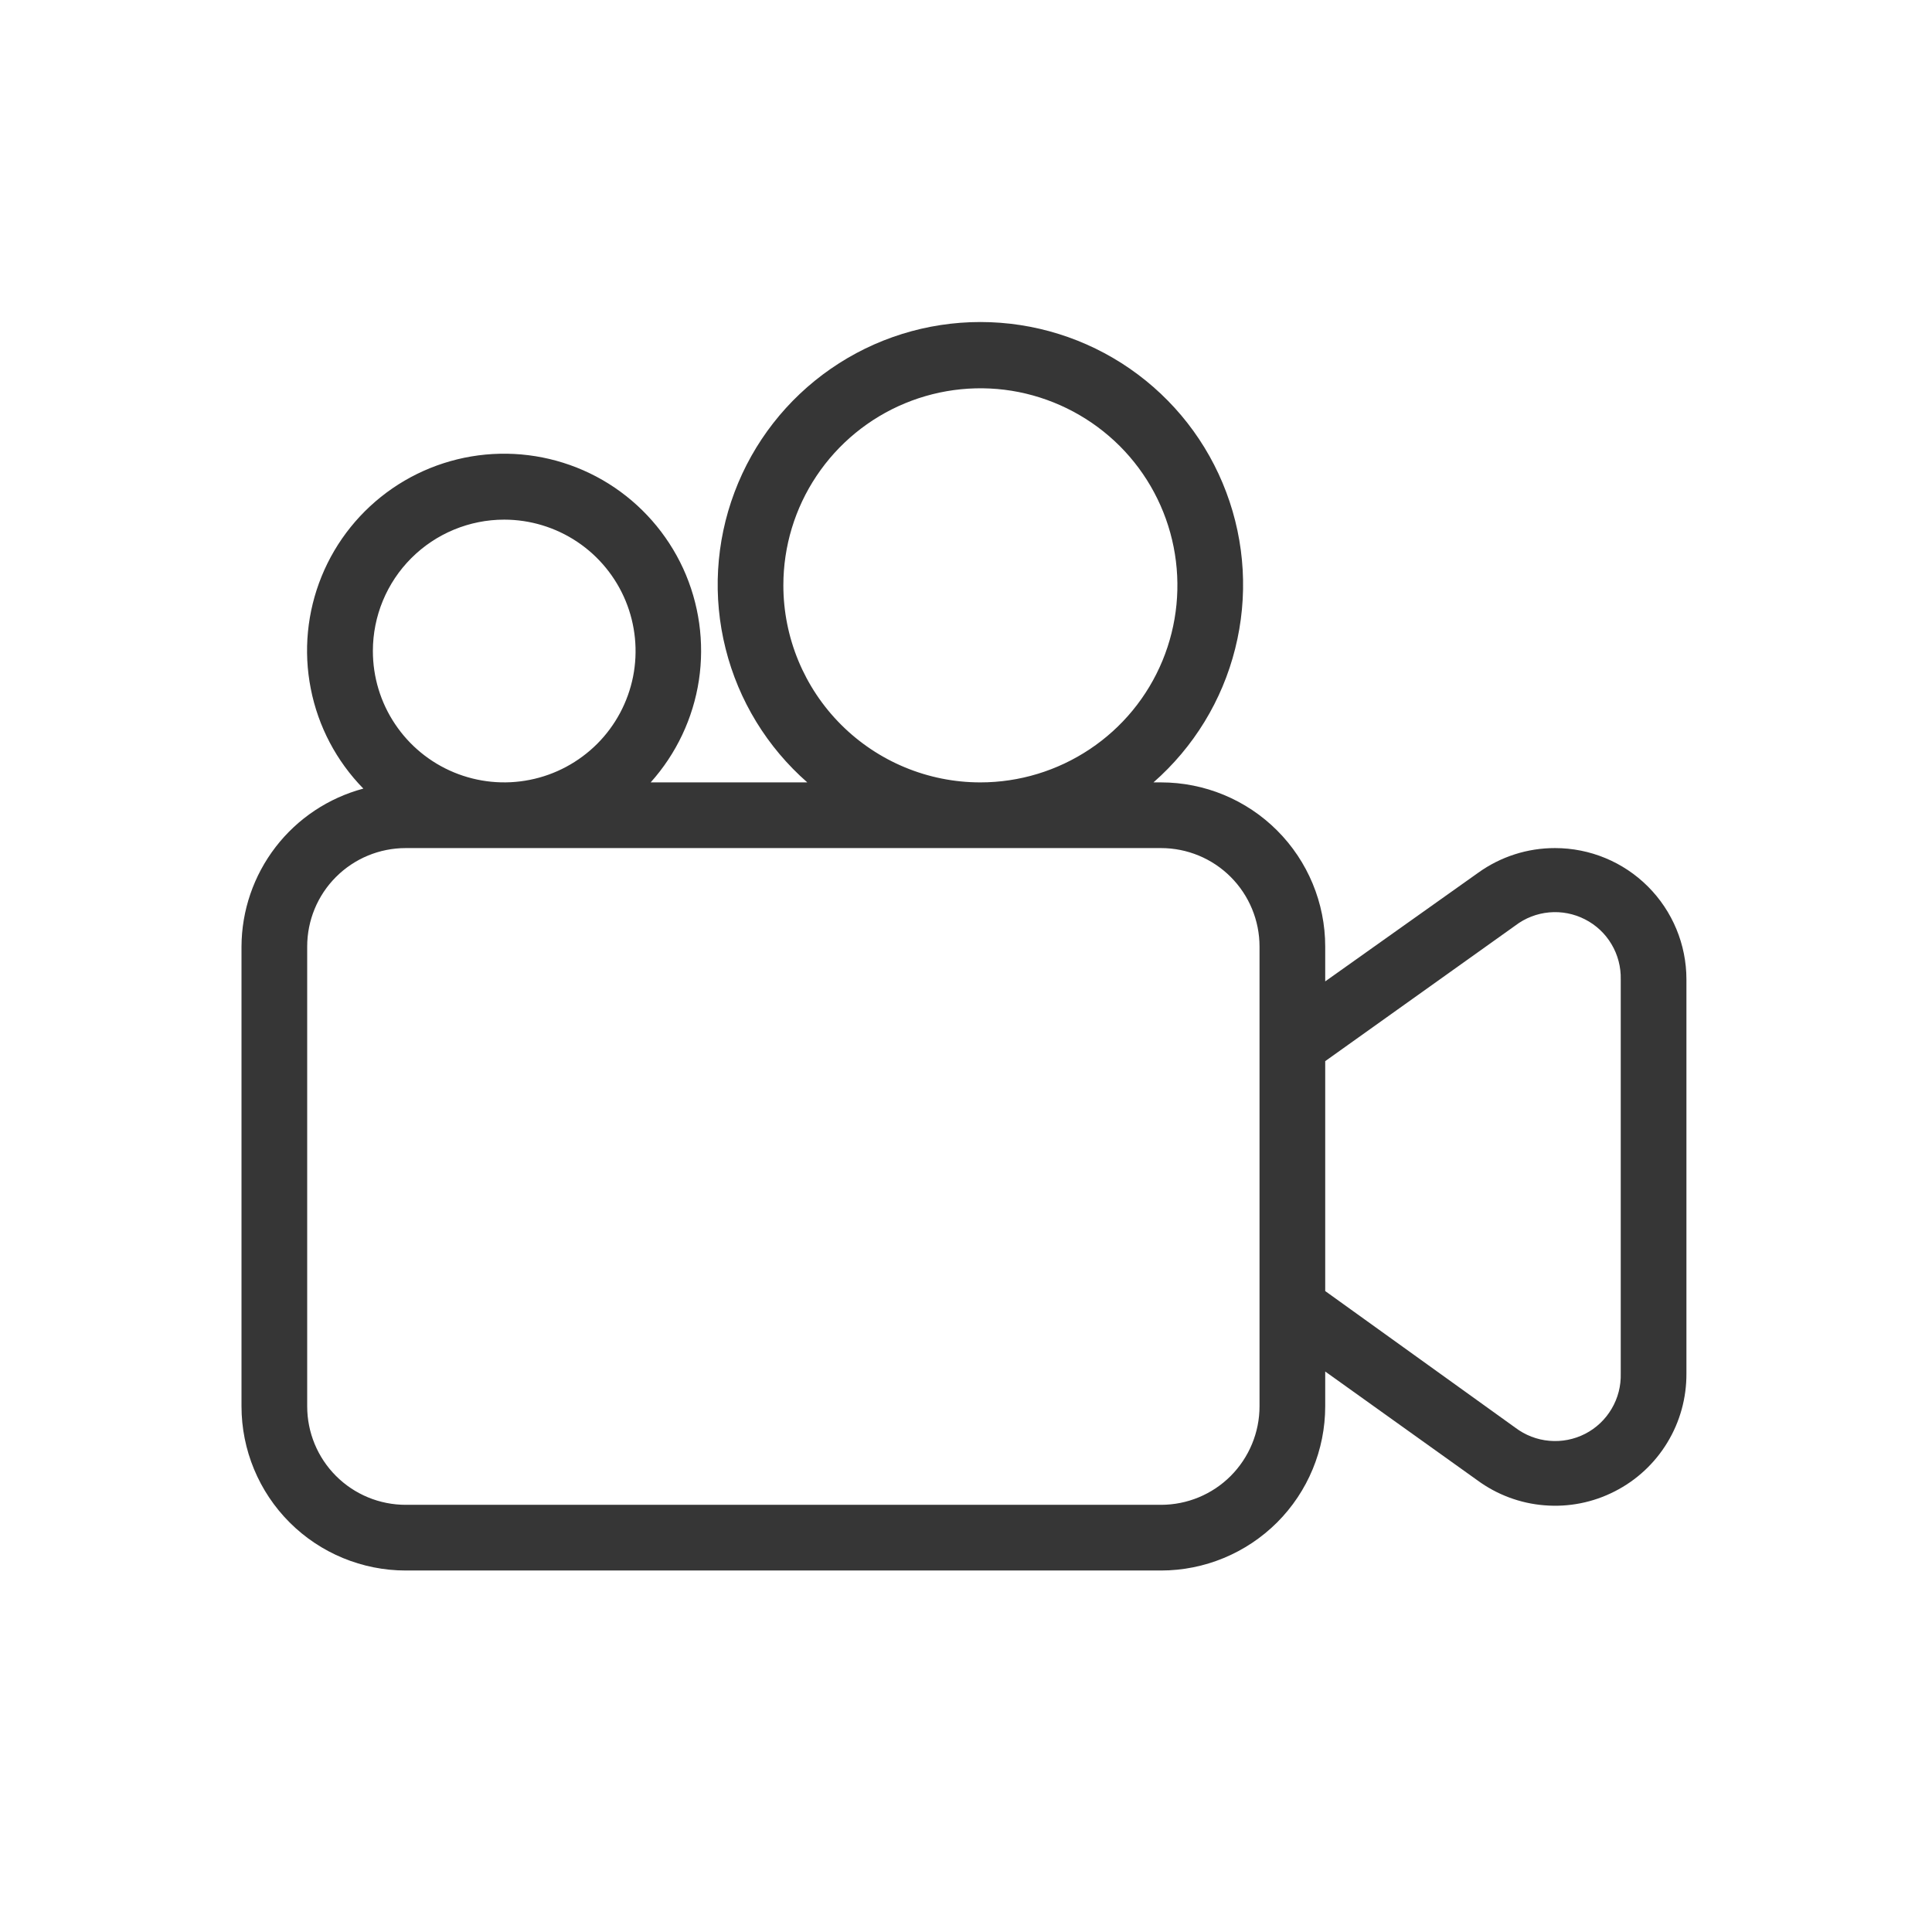 <svg xmlns="http://www.w3.org/2000/svg" fill="none" viewBox="0 0 28 28" height="28" width="28">
<path fill="#363636" d="M22.537 12.291C22.138 12.29 21.748 12.415 21.424 12.648L19.206 14.223V13.718C19.206 13.087 18.955 12.482 18.509 12.036C18.062 11.589 17.457 11.339 16.826 11.339H16.717C17.299 10.829 17.713 10.153 17.901 9.401C18.09 8.65 18.045 7.859 17.772 7.134C17.5 6.409 17.013 5.785 16.376 5.344C15.739 4.903 14.983 4.667 14.208 4.667C13.434 4.667 12.678 4.903 12.041 5.344C11.404 5.785 10.917 6.409 10.645 7.134C10.372 7.859 10.327 8.65 10.516 9.401C10.704 10.153 11.118 10.829 11.7 11.339H9.43C9.802 10.924 10.045 10.41 10.129 9.859C10.212 9.309 10.133 8.746 9.901 8.239C9.668 7.733 9.293 7.306 8.821 7.01C8.349 6.715 7.8 6.564 7.244 6.576C6.687 6.588 6.145 6.763 5.687 7.078C5.228 7.394 4.871 7.837 4.661 8.353C4.451 8.869 4.396 9.435 4.504 9.981C4.611 10.528 4.876 11.031 5.266 11.429C4.761 11.564 4.314 11.861 3.995 12.275C3.676 12.689 3.502 13.196 3.5 13.718V20.381C3.5 21.012 3.751 21.618 4.197 22.064C4.643 22.51 5.249 22.761 5.88 22.761H16.826C17.457 22.761 18.062 22.51 18.509 22.064C18.955 21.618 19.206 21.012 19.206 20.381V19.877L21.409 21.452C21.694 21.662 22.031 21.788 22.383 21.816C22.735 21.845 23.088 21.775 23.402 21.614C23.717 21.454 23.981 21.209 24.164 20.907C24.348 20.605 24.443 20.259 24.441 19.905V14.194C24.441 13.689 24.24 13.205 23.883 12.848C23.526 12.491 23.042 12.291 22.537 12.291ZM11.353 8.483C11.353 7.918 11.52 7.366 11.834 6.897C12.148 6.427 12.594 6.061 13.116 5.845C13.637 5.629 14.212 5.572 14.765 5.682C15.319 5.793 15.828 6.065 16.228 6.464C16.627 6.863 16.899 7.372 17.009 7.926C17.119 8.48 17.063 9.054 16.847 9.576C16.631 10.098 16.265 10.544 15.795 10.857C15.325 11.171 14.773 11.339 14.208 11.339C13.451 11.339 12.725 11.038 12.189 10.502C11.654 9.967 11.353 9.24 11.353 8.483ZM7.307 7.531C7.684 7.531 8.052 7.643 8.365 7.852C8.678 8.061 8.922 8.359 9.066 8.706C9.21 9.054 9.248 9.437 9.175 9.806C9.101 10.176 8.92 10.515 8.654 10.781C8.387 11.047 8.048 11.229 7.679 11.302C7.31 11.376 6.927 11.338 6.579 11.194C6.231 11.05 5.934 10.806 5.725 10.493C5.515 10.18 5.404 9.812 5.404 9.435C5.404 8.93 5.604 8.446 5.961 8.089C6.318 7.732 6.803 7.531 7.307 7.531ZM18.254 20.381C18.254 20.76 18.103 21.123 17.836 21.391C17.568 21.659 17.205 21.809 16.826 21.809H5.88C5.501 21.809 5.138 21.659 4.87 21.391C4.602 21.123 4.452 20.76 4.452 20.381V13.718C4.452 13.34 4.602 12.976 4.87 12.709C5.138 12.441 5.501 12.291 5.88 12.291H16.826C17.205 12.291 17.568 12.441 17.836 12.709C18.103 12.976 18.254 13.34 18.254 13.718V20.381ZM23.489 19.905C23.494 20.085 23.449 20.262 23.357 20.417C23.266 20.572 23.133 20.698 22.973 20.78C22.813 20.862 22.633 20.897 22.454 20.881C22.275 20.866 22.104 20.799 21.961 20.691L19.206 18.711V15.379L21.961 13.414C22.104 13.305 22.274 13.239 22.453 13.223C22.631 13.207 22.811 13.242 22.971 13.324C23.13 13.405 23.264 13.53 23.355 13.684C23.447 13.838 23.493 14.015 23.489 14.194V19.905Z"></path>
</svg>
